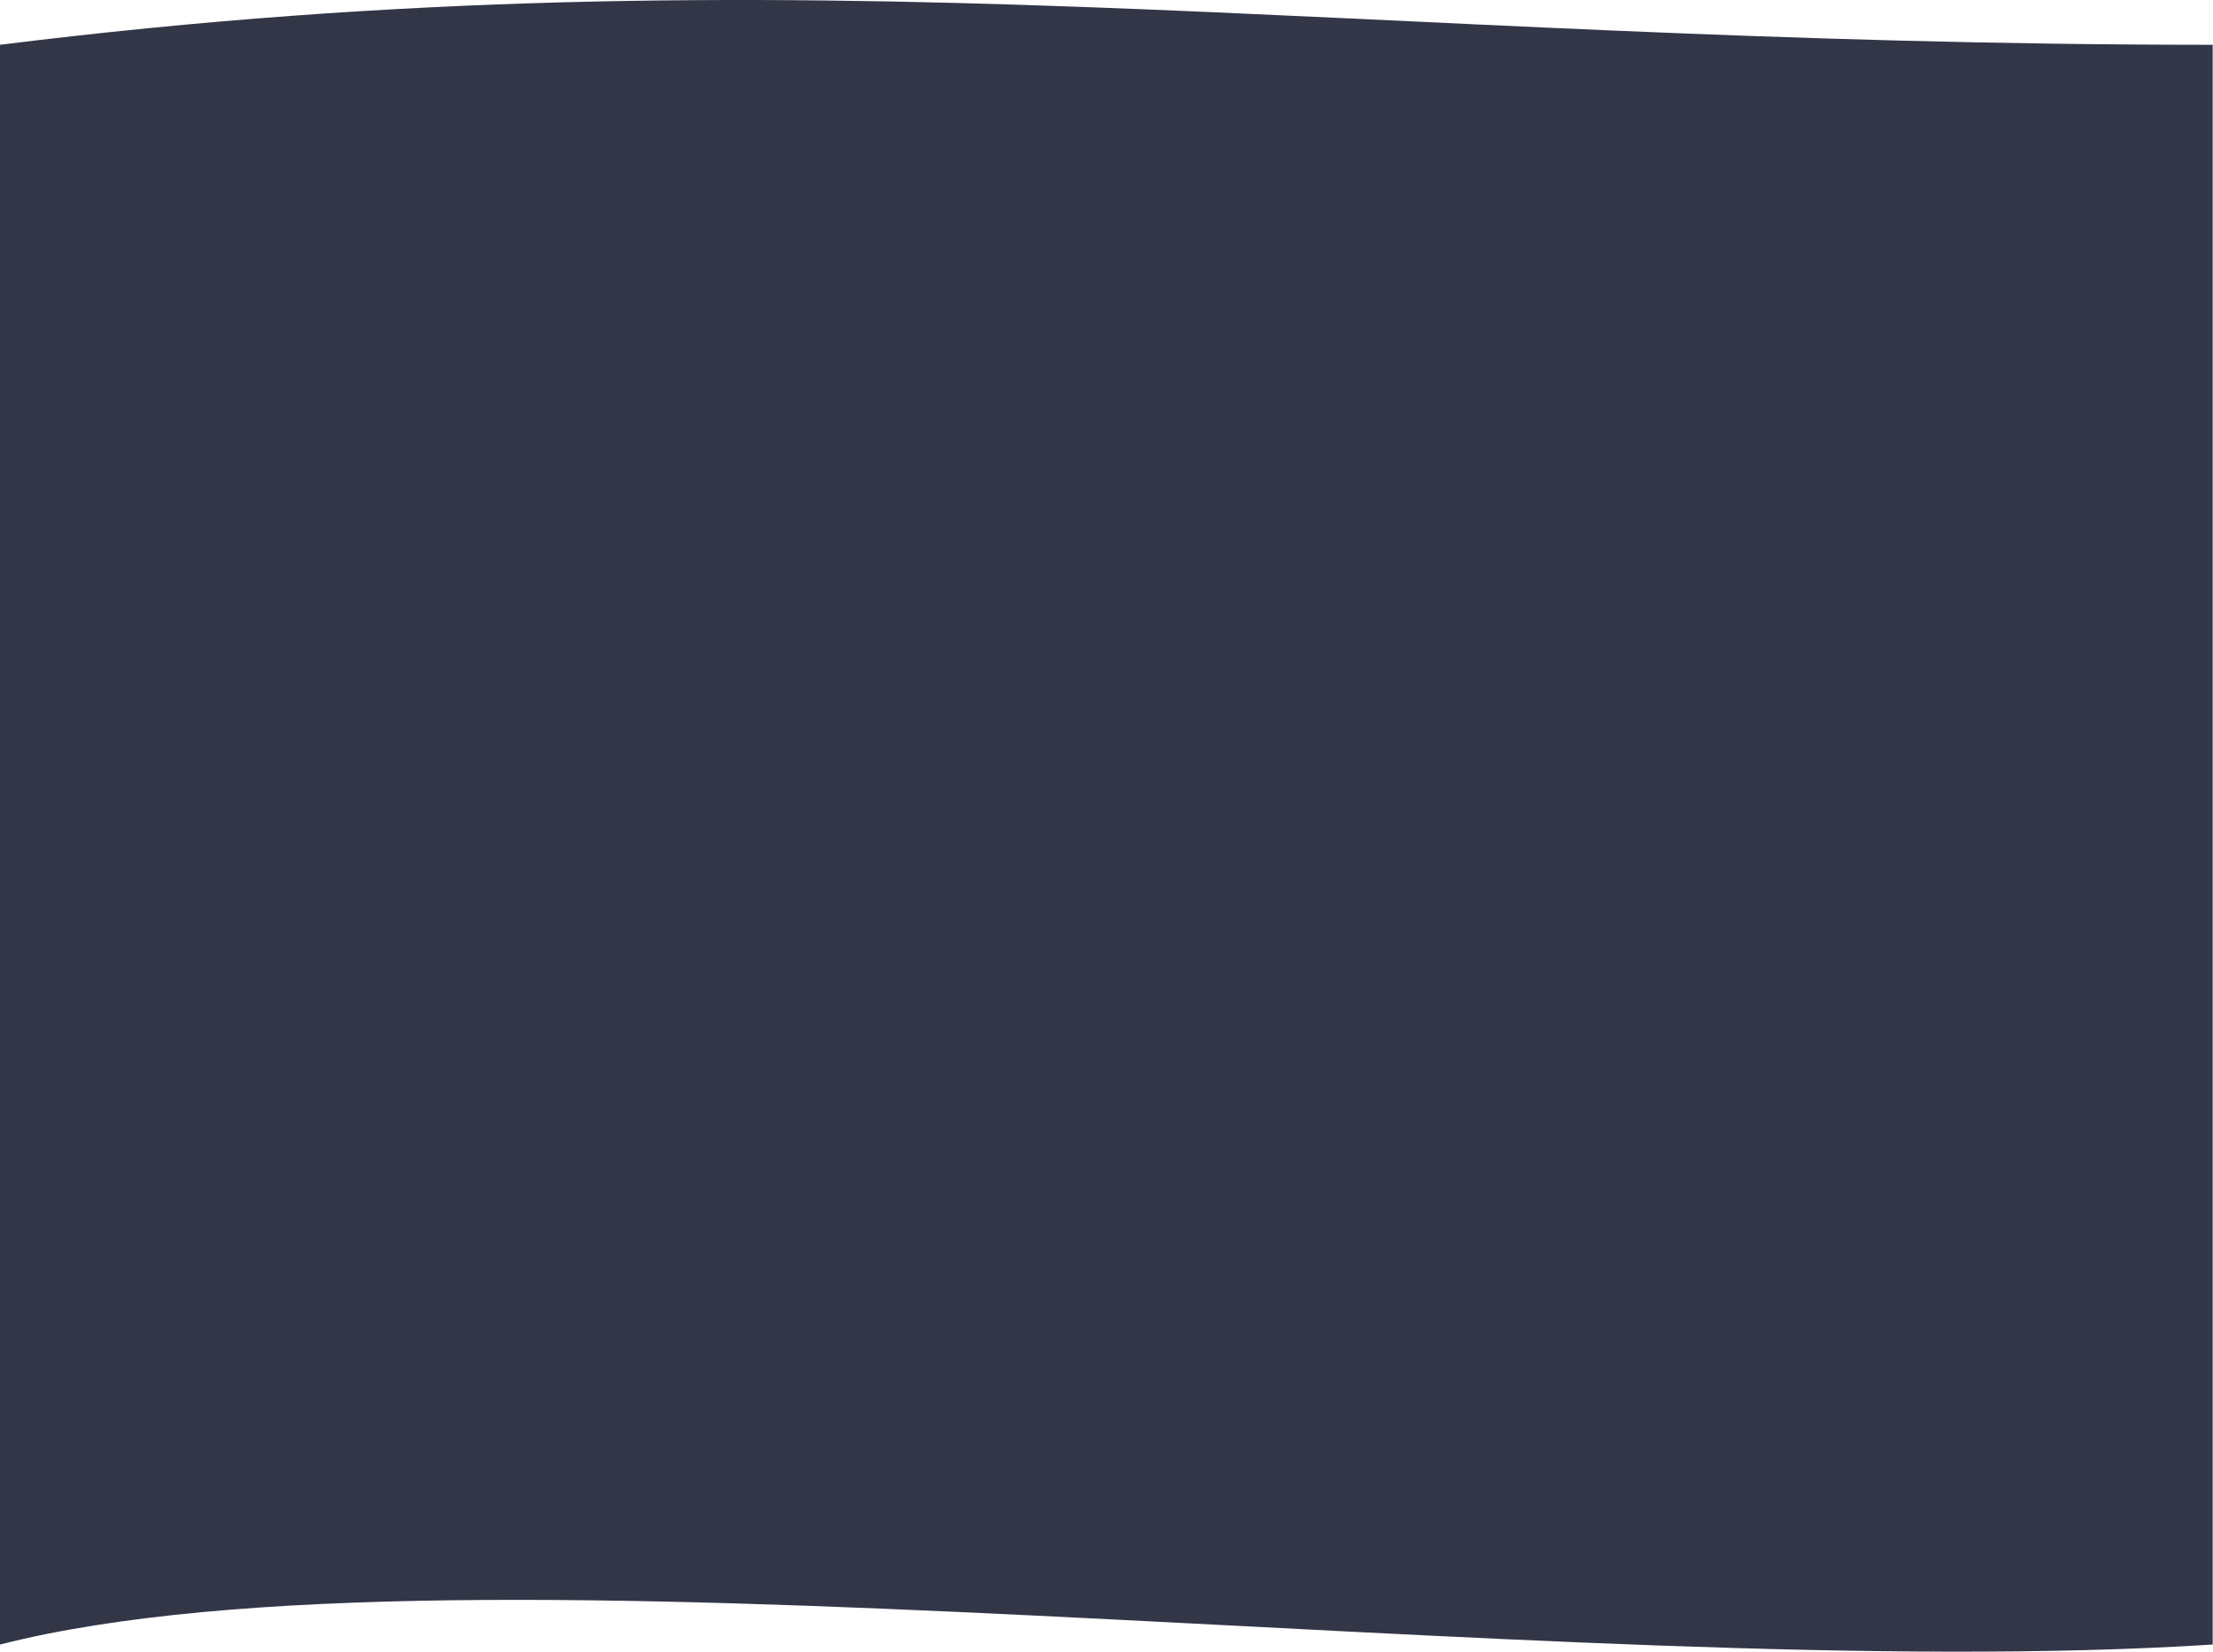 <?xml version="1.0" encoding="UTF-8"?> <svg xmlns="http://www.w3.org/2000/svg" width="6706" height="5005" viewBox="0 0 6706 5005" fill="none"> <path d="M0 135.72C2446.3 -169.65 4078.91 135.72 6705.06 135.72L6705.06 4982.73C4726.72 5109.35 1412.6 4622.75 0 4982.73L0 135.72Z" fill="#323647"></path> </svg> 
